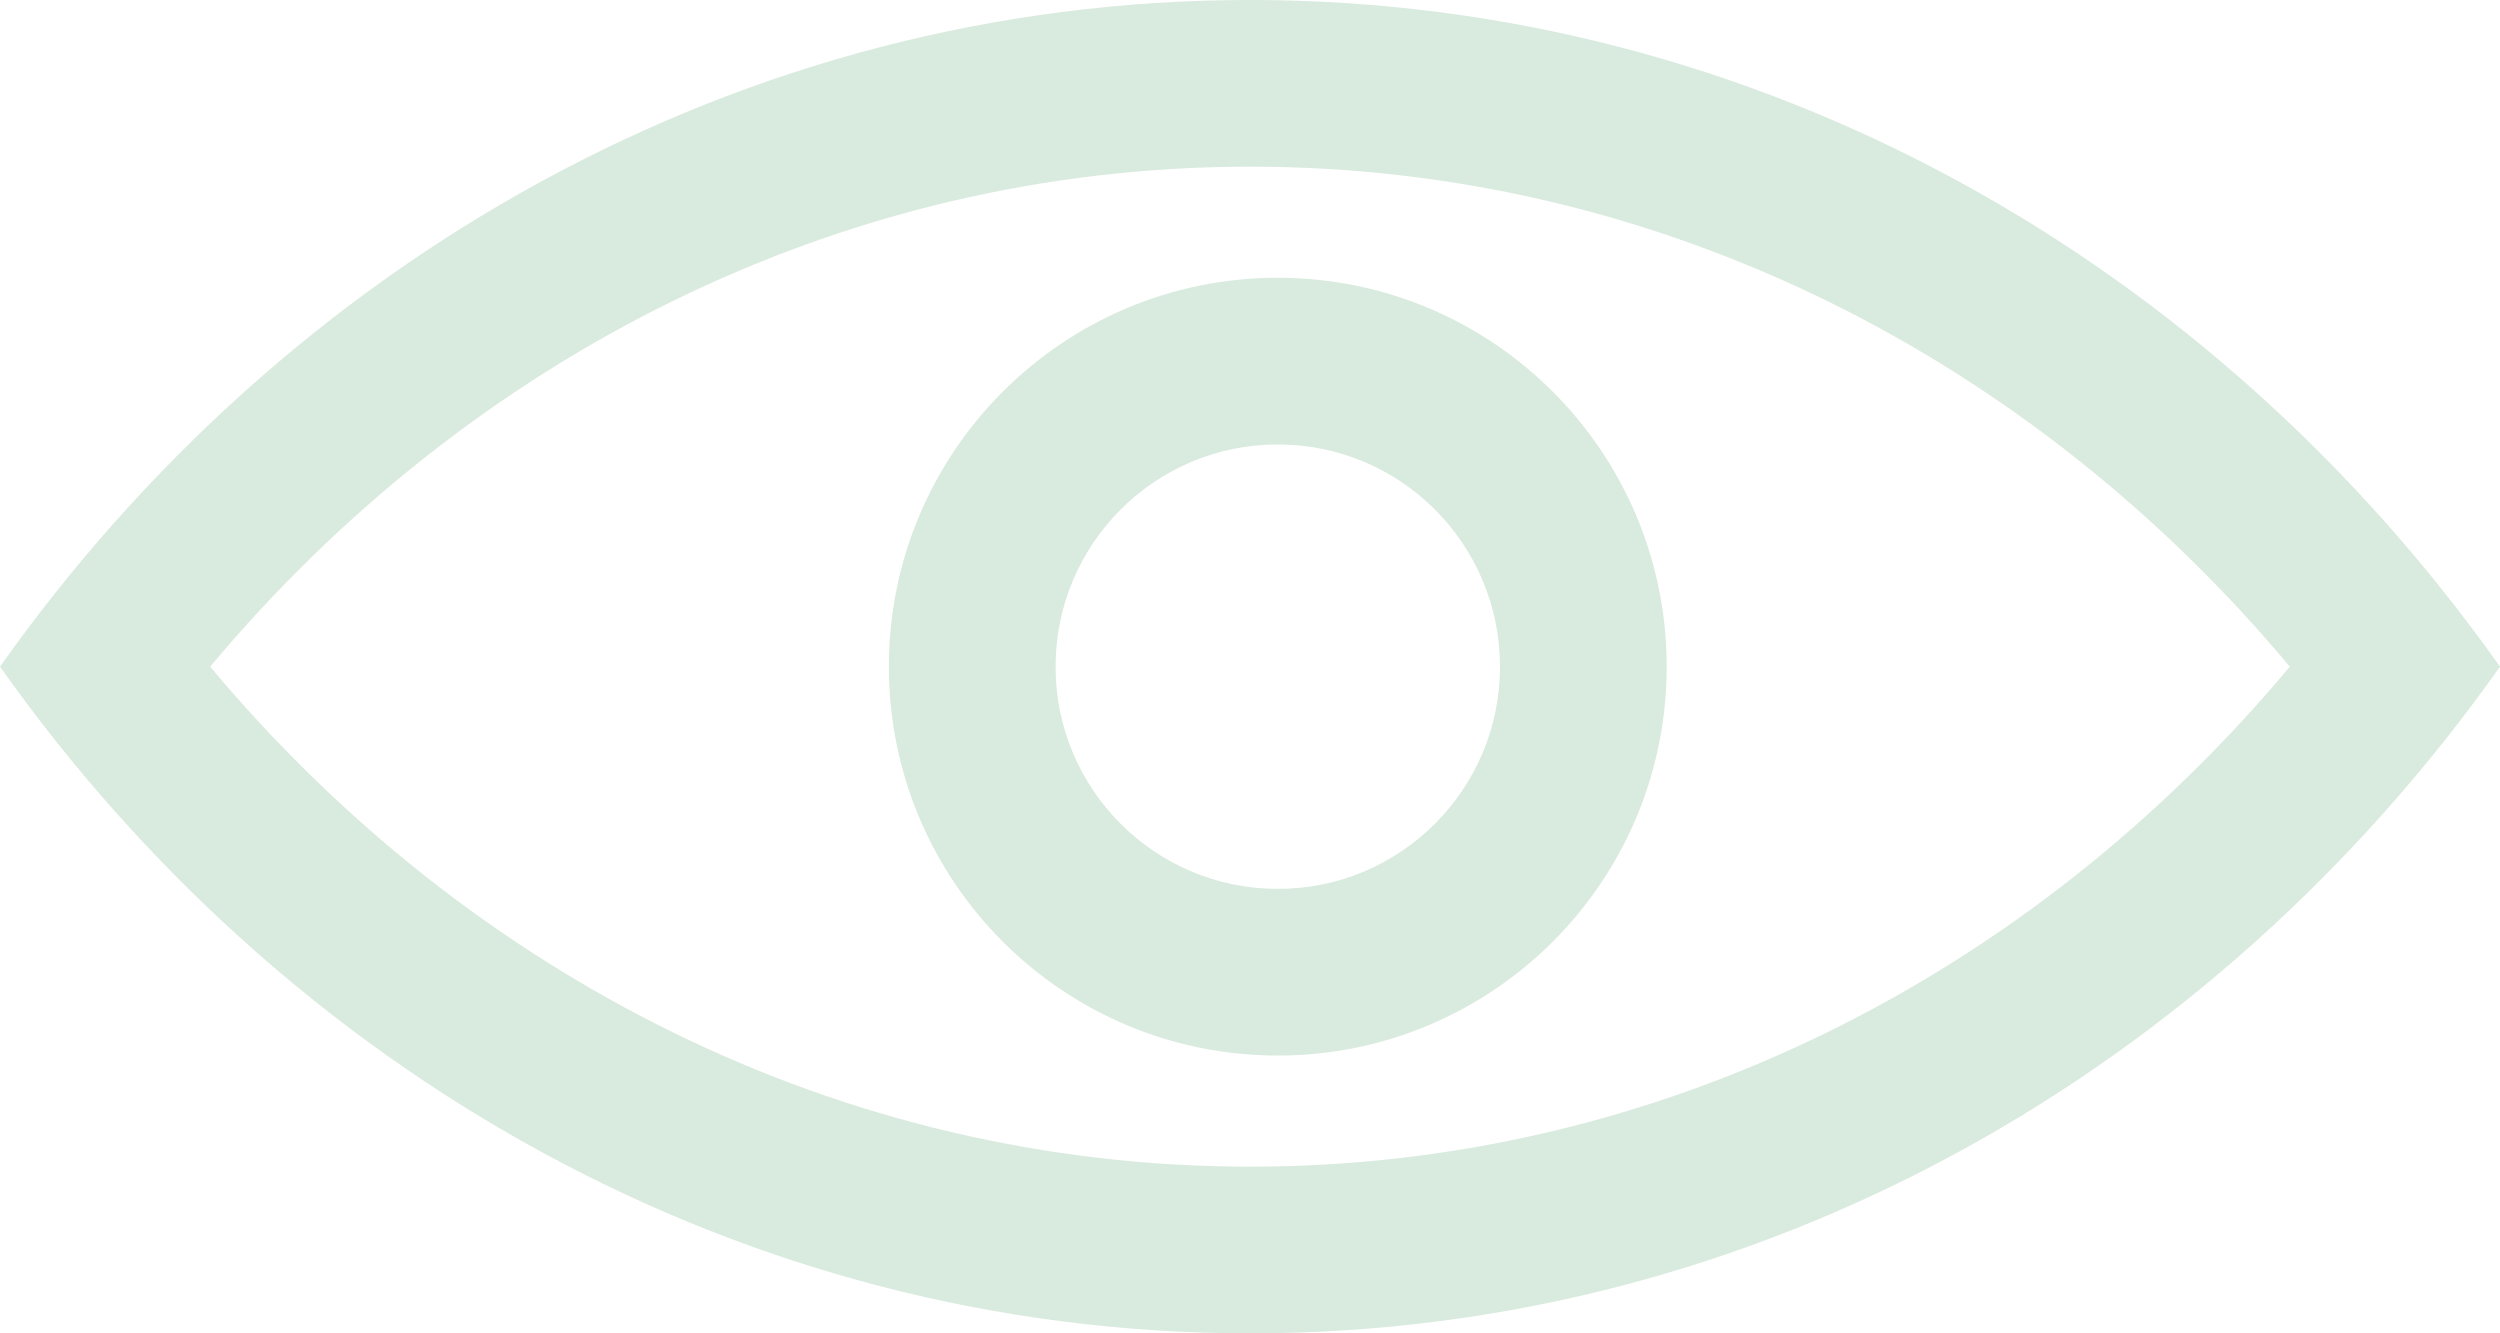 <?xml version="1.0" encoding="UTF-8"?> <svg xmlns="http://www.w3.org/2000/svg" width="45" height="24" viewBox="0 0 45 24" fill="none"> <path fill-rule="evenodd" clip-rule="evenodd" d="M19 12C19 14.209 20.791 16 23 16C25.21 16 27 14.209 27 12C27 9.791 25.21 8 23 8C20.791 8 19 9.791 19 12ZM23 5C19.134 5 16 8.134 16 12C16 15.866 19.134 19 23 19C26.866 19 30 15.866 30 12C30 8.134 26.866 5 23 5Z" fill="#D9EADE"></path> <path fill-rule="evenodd" clip-rule="evenodd" d="M41.217 12C36.56 6.432 29.872 3 22.5 3C15.128 3 8.44 6.432 3.783 12C8.44 17.568 15.128 21 22.5 21C29.872 21 36.56 17.568 41.217 12ZM45 12C39.835 4.707 31.678 0 22.5 0C13.322 0 5.165 4.707 0 12C5.165 19.293 13.322 24 22.5 24C31.678 24 39.835 19.293 45 12Z" fill="#D9EADE"></path> </svg> 